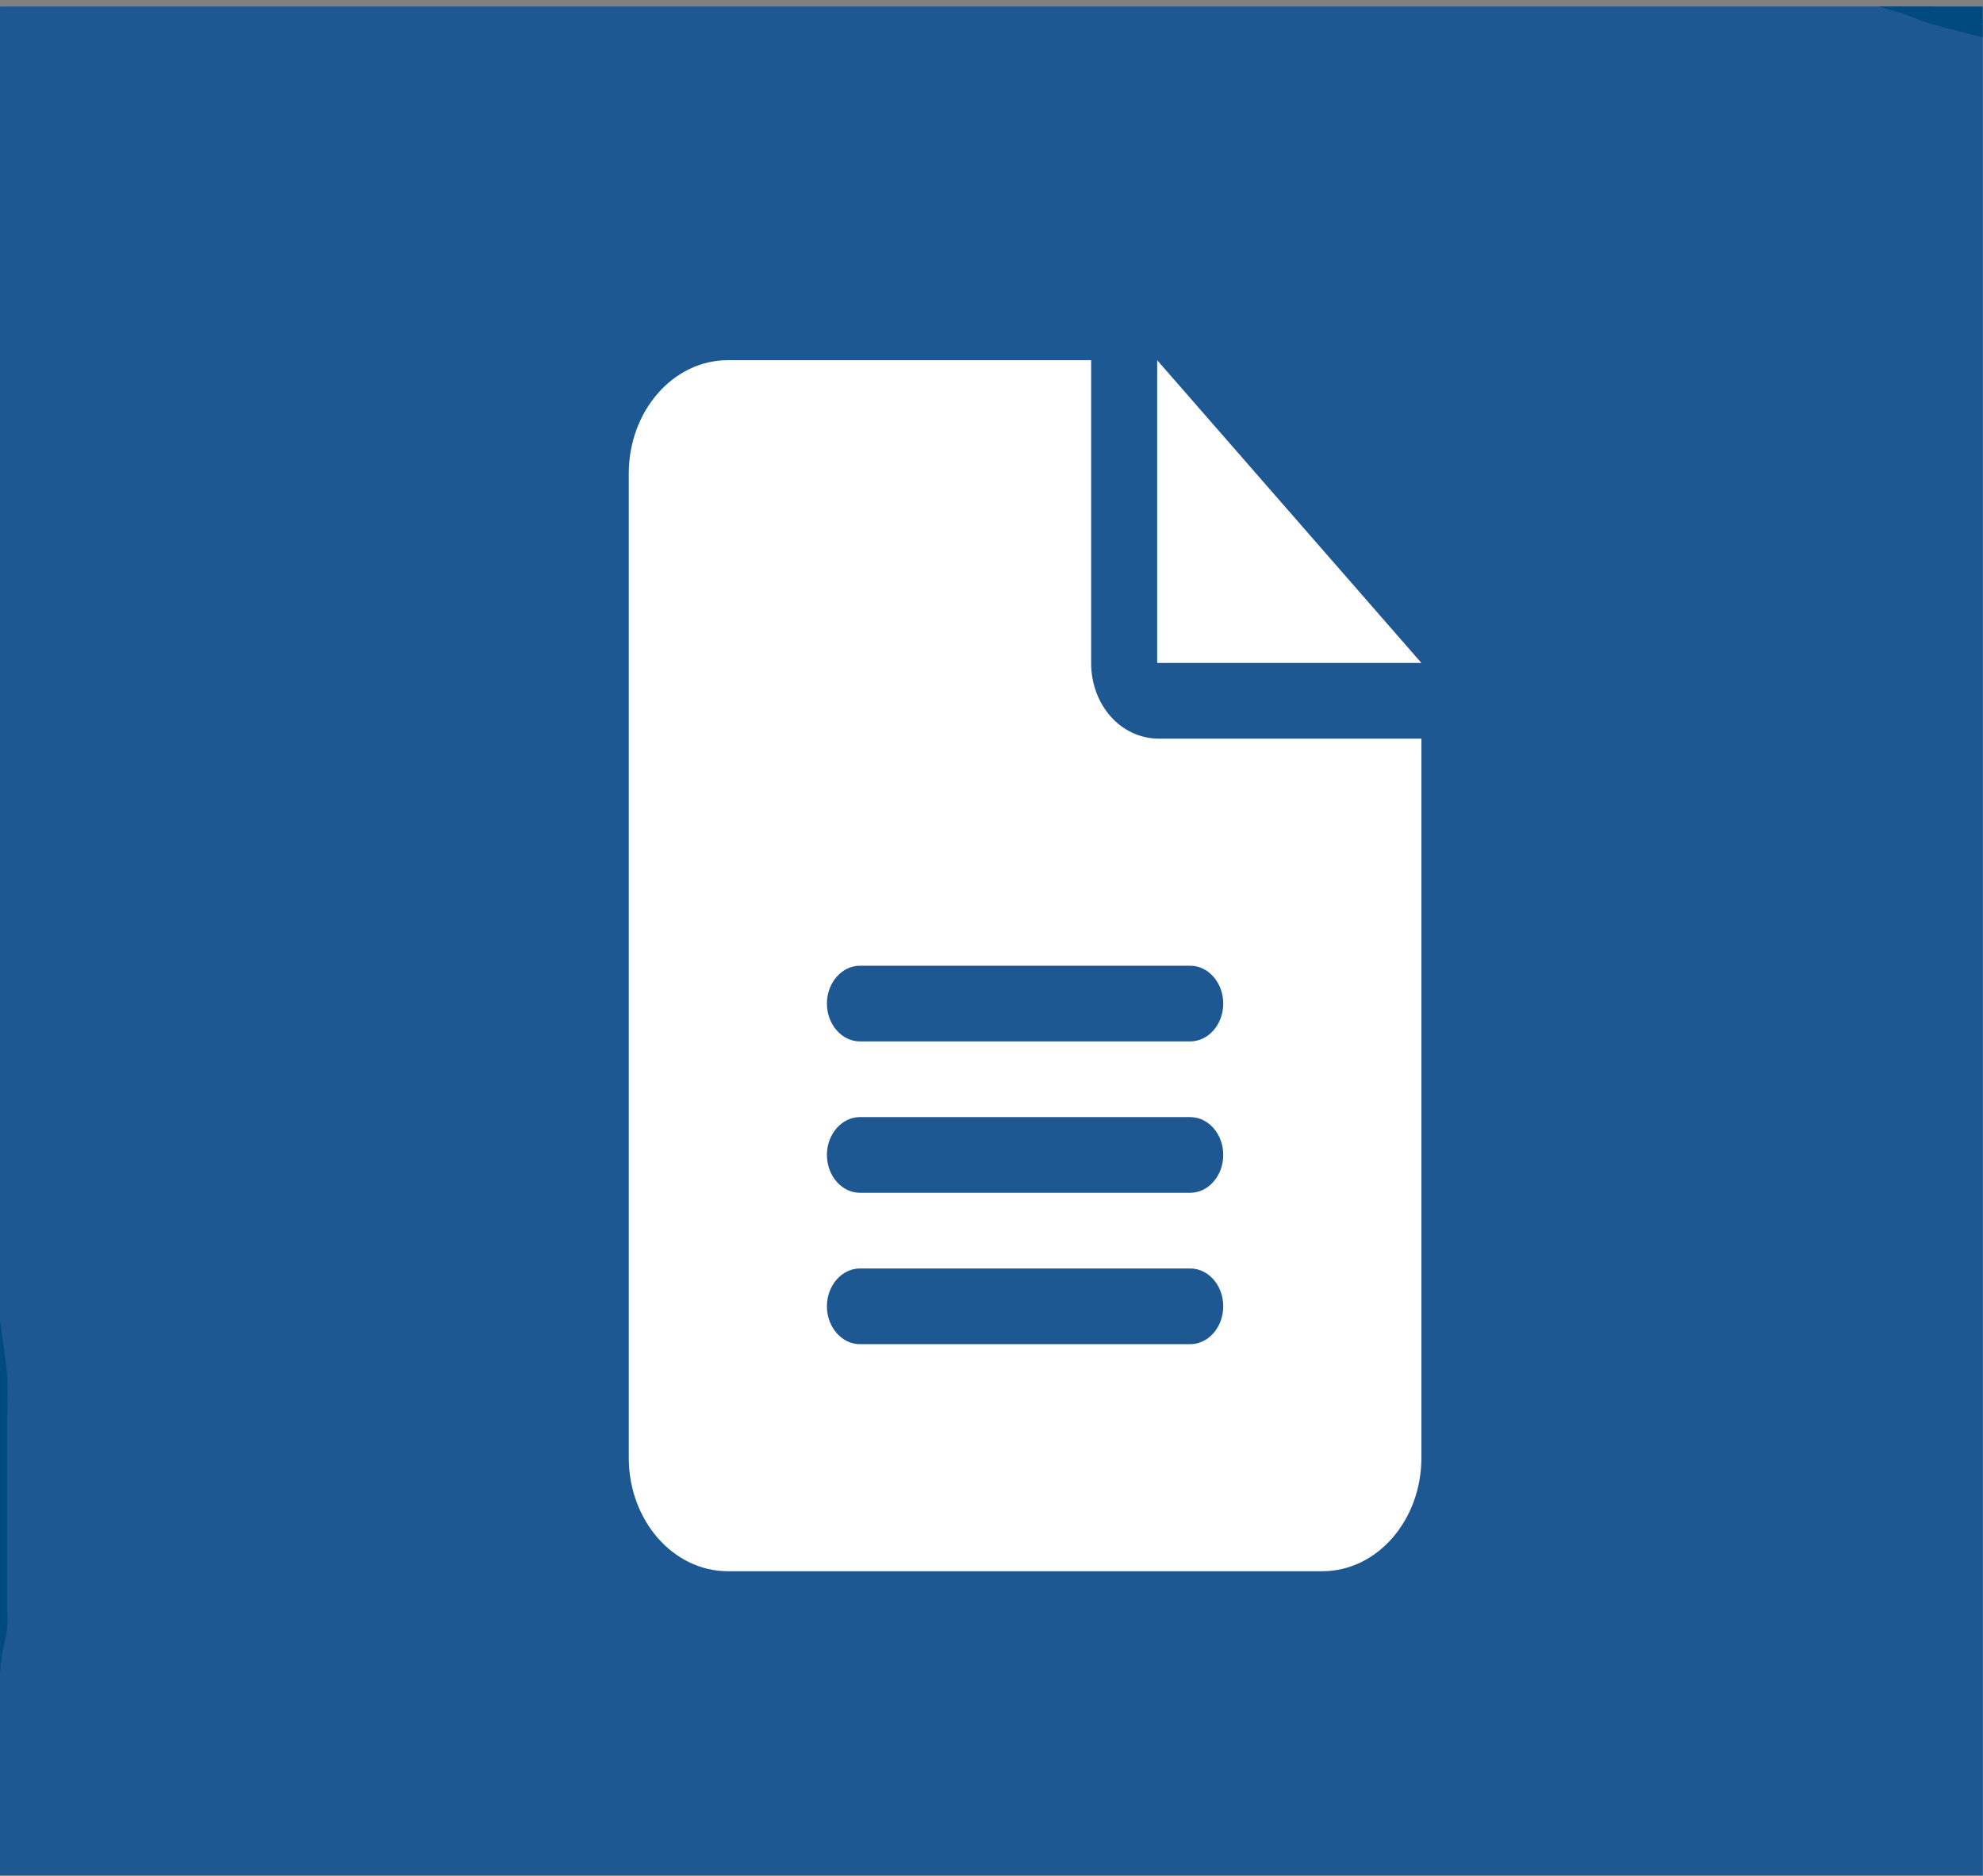 <?xml version="1.0" encoding="UTF-8" standalone="no"?>
<svg
   xmlns:dc="http://purl.org/dc/elements/1.1/"
   xmlns:cc="http://creativecommons.org/ns#"
   xmlns:rdf="http://www.w3.org/1999/02/22-rdf-syntax-ns#"
   xmlns:svg="http://www.w3.org/2000/svg"
   xmlns="http://www.w3.org/2000/svg"
   xmlns:sodipodi="http://sodipodi.sourceforge.net/DTD/sodipodi-0.dtd"
   xmlns:inkscape="http://www.inkscape.org/namespaces/inkscape"
   id="Karte"
   viewBox="0 0 88.844 84.04"
   version="1.1"
   sodipodi:docname="pagelayer_kesearch_rect1_blue.svg"
   inkscape:version="0.92.4 (5da689c313, 2019-01-14)"
   width="88.844"
   height="84.04">
  <rect x="0" y="0" width="88.844" height="84.04" fill="#808080" stroke="none"/>
  <sodipodi:namedview
     pagecolor="#ffffff"
     bordercolor="#666666"
     borderopacity="1"
     objecttolerance="10"
     gridtolerance="10"
     guidetolerance="10"
     inkscape:pageopacity="0"
     inkscape:pageshadow="2"
     inkscape:window-width="1920"
     inkscape:window-height="1017"
     id="namedview849"
     showgrid="false"
     inkscape:zoom="2.9795302"
     inkscape:cx="33.015116"
     inkscape:cy="37.615336"
     inkscape:window-x="1912"
     inkscape:window-y="-8"
     inkscape:window-maximized="1"
     inkscape:current-layer="Karte" />
  <defs
     id="defs836">
    <style
       id="style834">.cls-1{fill:#231f20;}</style>
    <style
       id="style853">.cls-1{fill:none;}.cls-2{fill:#231f20;}</style>
    <clipPath
       clipPathUnits="userSpaceOnUse"
       id="clipPath876">
      <rect
         style="opacity:0;fill:#52ae33;fill-opacity:1;stroke-width:6.523"
         id="rect878"
         width="371.538"
         height="248.128"
         x="-189.692"
         y="-34.915"
         rx="25.834"
         ry="101.22" />
    </clipPath>
    <clipPath
       clipPathUnits="userSpaceOnUse"
       id="clipPath882">
      <rect
         style="opacity:0;fill:#52ae33;fill-opacity:1;stroke-width:6.523"
         id="rect884"
         width="371.101"
         height="244.203"
         x="-189.255"
         y="-27.501" />
    </clipPath>
    <clipPath
       clipPathUnits="userSpaceOnUse"
       id="clipPath886">
      <rect
         style="opacity:0;fill:#52ae33;fill-opacity:1"
         id="rect888"
         width="56.891"
         height="37.437"
         x="-0.067"
         y="10.095" />
    </clipPath>
    <clipPath
       clipPathUnits="userSpaceOnUse"
       id="clipPath890">
      <rect
         style="opacity:0;fill:#52ae33;fill-opacity:1"
         id="rect892"
         width="56.891"
         height="37.437"
         x="-0.067"
         y="10.095" />
    </clipPath>
    <clipPath
       clipPathUnits="userSpaceOnUse"
       id="clipPath894">
      <rect
         style="opacity:0;fill:#52ae33;fill-opacity:1"
         id="rect896"
         width="56.891"
         height="37.437"
         x="-0.067"
         y="10.095" />
    </clipPath>
    <clipPath
       clipPathUnits="userSpaceOnUse"
       id="clipPath898">
      <rect
         style="opacity:0;fill:#52ae33;fill-opacity:1"
         id="rect900"
         width="56.891"
         height="37.437"
         x="-0.067"
         y="10.095" />
    </clipPath>
    <clipPath
       clipPathUnits="userSpaceOnUse"
       id="clipPath902">
      <rect
         style="opacity:0;fill:#52ae33;fill-opacity:1"
         id="rect904"
         width="56.891"
         height="37.437"
         x="-0.067"
         y="10.095" />
    </clipPath>
    <clipPath
       clipPathUnits="userSpaceOnUse"
       id="clipPath1320">
      <rect
         style="opacity:0.01;fill:#ffffff;fill-opacity:1;stroke:#004a80;stroke-opacity:1"
         id="rect1322"
         width="83.097"
         height="53.947"
         x="-1.721"
         y="-0.05" />
    </clipPath>
    <clipPath
       clipPathUnits="userSpaceOnUse"
       id="clipPath1324">
      <rect
         style="opacity:0.01;fill:#ffffff;fill-opacity:1;stroke:#004a80;stroke-width:0.62;stroke-opacity:1"
         id="rect1326"
         width="51.484"
         height="33.424"
         x="-14.205"
         y="-3.308" />
    </clipPath>
    <clipPath
       clipPathUnits="userSpaceOnUse"
       id="clipPath1328">
      <rect
         style="opacity:0.01;fill:#ffffff;fill-opacity:1;stroke:#004a80;stroke-opacity:1"
         id="rect1330"
         width="83.097"
         height="53.947"
         x="-1.721"
         y="-0.05" />
    </clipPath>
    <clipPath
       clipPathUnits="userSpaceOnUse"
       id="clipPath1332">
      <rect
         style="opacity:0.01;fill:#ffffff;fill-opacity:1;stroke:#004a80;stroke-opacity:1"
         id="rect1334"
         width="83.097"
         height="53.947"
         x="-1.721"
         y="-0.05" />
    </clipPath>
    <clipPath
       clipPathUnits="userSpaceOnUse"
       id="clipPath1336">
      <rect
         style="opacity:0.01;fill:#ffffff;fill-opacity:1;stroke:#004a80;stroke-opacity:1"
         id="rect1338"
         width="83.097"
         height="53.947"
         x="-1.721"
         y="-0.05" />
    </clipPath>
    <clipPath
       clipPathUnits="userSpaceOnUse"
       id="clipPath1340">
      <rect
         style="opacity:0.01;fill:#ffffff;fill-opacity:1;stroke:#004a80;stroke-opacity:1"
         id="rect1342"
         width="83.097"
         height="53.947"
         x="-1.721"
         y="-0.05" />
    </clipPath>
    <clipPath
       clipPathUnits="userSpaceOnUse"
       id="clipPath1344">
      <rect
         style="opacity:0.01;fill:#ffffff;fill-opacity:1;stroke:#004a80;stroke-opacity:1"
         id="rect1346"
         width="83.097"
         height="53.947"
         x="-1.721"
         y="-0.05" />
    </clipPath>
    <clipPath
       clipPathUnits="userSpaceOnUse"
       id="clipPath1348">
      <rect
         style="opacity:0.01;fill:#ffffff;fill-opacity:1;stroke:#004a80;stroke-opacity:1"
         id="rect1350"
         width="83.097"
         height="53.947"
         x="-1.721"
         y="-0.05" />
    </clipPath>
    <clipPath
       clipPathUnits="userSpaceOnUse"
       id="clipPath1352">
      <rect
         style="opacity:0.01;fill:#ffffff;fill-opacity:1;stroke:#004a80;stroke-opacity:1"
         id="rect1354"
         width="83.097"
         height="53.947"
         x="-1.721"
         y="-0.05" />
    </clipPath>
    <clipPath
       clipPathUnits="userSpaceOnUse"
       id="clipPath1356">
      <rect
         style="opacity:0.01;fill:#ffffff;fill-opacity:1;stroke:#004a80;stroke-opacity:1"
         id="rect1358"
         width="83.097"
         height="53.947"
         x="-1.721"
         y="-0.05" />
    </clipPath>
    <clipPath
       clipPathUnits="userSpaceOnUse"
       id="clipPath1360">
      <rect
         style="opacity:0.01;fill:#ffffff;fill-opacity:1;stroke:#004a80;stroke-opacity:1"
         id="rect1362"
         width="83.097"
         height="53.947"
         x="-1.721"
         y="-0.05" />
    </clipPath>
    <clipPath
       clipPathUnits="userSpaceOnUse"
       id="clipPath1364">
      <rect
         style="opacity:0.01;fill:#ffffff;fill-opacity:1;stroke:#004a80;stroke-width:4.671;stroke-opacity:1"
         id="rect1366"
         width="388.168"
         height="252.002"
         x="-196.857"
         y="-27.735" />
    </clipPath>
  </defs>
  <g
     id="g872"
     transform="matrix(0.214,0,0,0.214,45.106,18.849)"
     clip-path="url(#clipPath1364)">
    <rect
       id="rect857"
       height="56.69"
       width="56.69"
       class="cls-1"
       x="0"
       y="0"
       style="fill:none"
       clip-path="url(#clipPath876)" />
  </g>
  <path
     style="opacity:0;fill:#004a80;fill-opacity:1;stroke-width:0.067"
     d="m 29.677,39.043 -7.763,-2.494 -6.938,2.033 c -3.816,1.118 -6.945,2.025 -6.954,2.015 -0.009,-0.01 2.065,-6.378 4.608,-14.153 l 4.624,-14.136 5.755,-1.135 5.755,-1.135 5.497,2.222 c 4.734,1.914 5.522,2.214 5.675,2.16 0.098,-0.034 2.578,-1.076 5.511,-2.314 l 5.334,-2.251 5.379,1.219 c 2.958,0.67 5.41,1.238 5.447,1.261 0.083,0.052 3.224,9.633 3.174,9.683 -0.02,0.02 -0.185,-0.111 -0.367,-0.291 l -0.331,-0.326 -0.152,0.136 c -0.083,0.075 -3.166,2.789 -6.851,6.031 -3.684,3.242 -6.719,5.927 -6.743,5.966 -0.024,0.039 0.055,0.173 0.177,0.298 0.597,0.616 1.51,0.554 2.402,-0.162 0.165,-0.133 2.73,-2.295 5.699,-4.805 2.969,-2.51 5.421,-4.563 5.448,-4.563 0.028,6.02e-4 0.515,0.417 1.083,0.925 l 1.032,0.924 0.387,1.159 c 0.213,0.638 0.375,1.172 0.36,1.187 -0.015,0.015 -0.662,-0.539 -1.437,-1.232 -0.776,-0.693 -1.452,-1.26 -1.504,-1.26 -0.052,0 -2.322,1.865 -5.045,4.145 l -4.951,4.145 -0.001,1.187 c -8.16e-4,0.905 -0.021,1.186 -0.085,1.185 -0.046,-8.96e-4 -0.208,-0.03 -0.361,-0.066 -0.261,-0.06 -0.739,0.084 -8.071,2.442 -4.287,1.378 -7.847,2.503 -7.912,2.5 -0.065,-0.003 -3.612,-1.128 -7.882,-2.5 z"
     id="path953"
     inkscape:connector-curvature="0"
     clip-path="url(#clipPath1360)"
     transform="translate(4.684,12.962)" />
  <rect
     style="opacity:0;fill:#004a80;fill-opacity:1"
     id="rect957"
     width="66.685"
     height="39.824"
     x="9.689"
     y="8.044"
     clip-path="url(#clipPath1356)"
     transform="translate(4.684,12.962)" />
  <rect
     style="opacity:0;fill:#004a80;fill-opacity:1"
     id="rect959"
     width="3.675"
     height="0.401"
     x="13.364"
     y="43.725"
     clip-path="url(#clipPath1352)"
     transform="translate(4.684,12.962)" />
  <rect
     style="opacity:0;fill:#004a80;fill-opacity:1"
     id="rect961"
     width="68.022"
     height="39.69"
     x="5.746"
     y="8.044"
     clip-path="url(#clipPath1348)"
     transform="translate(4.684,12.962)" />
  <path
     style="opacity:0;fill:#0000ff;fill-opacity:1;stroke-width:0.067"
     d="m 8.071,40.423 c 0.097,-0.387 9.152,-28.02 9.198,-28.07 0.029,-0.031 2.626,-0.565 5.771,-1.187 l 5.718,-1.13 2.366,0.955 2.366,0.955 -7.577,6.673 c -4.168,3.67 -7.609,6.711 -7.647,6.757 -0.123,0.149 0.63,0.847 1.107,1.027 0.779,0.293 1.716,0.105 2.66,-0.535 0.264,-0.179 3.698,-3.051 7.63,-6.382 3.932,-3.331 7.187,-6.071 7.233,-6.09 0.079,-0.032 1.932,0.673 2.039,0.775 0.028,0.027 -3.286,2.843 -7.365,6.259 l -7.416,6.21 -0.002,5.295 c -8.42e-4,2.912 -0.022,5.295 -0.046,5.295 -0.025,0 -0.529,-0.153 -1.121,-0.341 l -1.076,-0.341 -6.866,2.011 c -3.776,1.106 -6.898,2.011 -6.938,2.011 -0.041,0 -0.056,-0.064 -0.034,-0.151 z"
     id="path963"
     inkscape:connector-curvature="0"
     clip-path="url(#clipPath1344)"
     transform="translate(4.684,12.962)" />
  <rect
     style="opacity:0;fill:#ffcc00;fill-opacity:1"
     id="rect965"
     width="69.091"
     height="39.958"
     x="5.68"
     y="6.44"
     clip-path="url(#clipPath1340)"
     transform="translate(4.684,12.962)" />
  <path
     style="opacity:0;fill:#004a80;fill-opacity:1;stroke-width:0.067"
     d="M 0.03,26.141 V 0.015 H 39.586 79.143 V 26.141 52.267 H 39.586 0.03 Z M 30.705,44.516 h 5.407 v -1.67 c 0,-0.919 0.007,-1.67 0.017,-1.669 0.009,6.01e-4 0.345,0.105 0.747,0.232 l 0.73,0.23 2.895,-0.933 c 1.592,-0.513 2.925,-0.933 2.962,-0.933 0.043,0 0.067,0.838 0.067,2.372 v 2.372 l 5.462,-4.01e-4 c 3.502,-2.67e-4 5.55,-0.025 5.708,-0.068 0.297,-0.083 0.624,-0.438 0.72,-0.781 0.044,-0.16 0.07,-1.413 0.07,-3.41 2.01e-4,-1.736 0.008,-3.156 0.017,-3.156 0.009,8.62e-4 3.482,0.792 7.718,1.758 5.5,1.254 7.701,1.731 7.701,1.669 0,-0.068 -7.138,-21.948 -8.858,-27.154 l -0.366,-1.107 -2.471,-0.559 -2.471,-0.559 v -0.422 -0.422 h -1.867 -1.867 l -1.022,-0.235 c -0.562,-0.129 -1.083,-0.24 -1.156,-0.245 -0.073,-0.005 -1.044,0.375 -2.157,0.844 l -2.023,0.854 -0.316,-0.293 C 44.609,9.618 40.44,5.89 40.396,5.907 c -0.031,0.012 -1.539,1.33 -3.351,2.928 -1.812,1.599 -3.344,2.942 -3.403,2.984 -0.088,0.063 -0.553,-0.102 -2.488,-0.883 L 28.773,9.975 23.006,11.113 c -3.172,0.626 -5.777,1.147 -5.788,1.159 -0.037,0.037 -9.301,28.393 -9.282,28.412 0.01,0.01 3.157,-0.901 6.993,-2.025 l 6.974,-2.043 1.125,0.354 1.125,0.354 0.002,3.212 c 0.001,2.962 0.011,3.233 0.123,3.48 0.067,0.147 0.166,0.304 0.221,0.349 0.119,0.098 0.587,0.216 0.712,0.178 0.049,-0.015 2.522,-0.027 5.496,-0.027 z"
     id="path967"
     inkscape:connector-curvature="0"
     clip-path="url(#clipPath1336)"
     transform="translate(4.684,12.962)" />
  <path
     style="opacity:0.01;fill:#004a80;fill-opacity:1;stroke-width:0.101"
     d="m 39.059,37.393 v -26.113 h 39.524 39.524 v 26.113 26.113 H 78.584 39.059 Z m 36.111,16.716 c 0.021,-1.255 0.058,-1.643 0.152,-1.607 0.068,0.026 0.387,0.13 0.708,0.232 l 0.584,0.184 2.705,-0.87 c 1.488,-0.478 2.807,-0.9 2.931,-0.936 l 0.226,-0.067 0.027,2.359 0.027,2.359 h 5.632 c 5.489,0 5.638,-0.005 5.859,-0.202 0.474,-0.423 0.503,-0.651 0.503,-3.995 0,-2.072 0.035,-3.141 0.103,-3.141 0.057,0 3.522,0.778 7.701,1.729 4.178,0.951 7.613,1.713 7.632,1.694 0.019,-0.019 -2.045,-6.399 -4.588,-14.178 -3.124,-9.555 -4.673,-14.157 -4.775,-14.186 -0.084,-0.024 -1.211,-0.282 -2.505,-0.574 l -2.353,-0.53 v -0.439 -0.439 h -1.965 c -1.706,0 -2.096,-0.031 -2.966,-0.237 L 89.808,21.03 87.8,21.873 c -1.105,0.464 -2.043,0.844 -2.086,0.844 -0.043,0 -1.459,-1.252 -3.149,-2.783 -1.689,-1.53 -3.095,-2.783 -3.124,-2.783 -0.029,-4.15e-4 -1.555,1.324 -3.391,2.944 -1.836,1.62 -3.385,2.964 -3.443,2.989 -0.058,0.024 -1.164,-0.387 -2.457,-0.913 l -2.351,-0.958 -5.766,1.139 c -3.171,0.627 -5.785,1.159 -5.807,1.182 -0.084,0.088 -9.292,28.347 -9.251,28.388 0.024,0.024 3.176,-0.875 7.006,-1.998 l 6.962,-2.041 1.077,0.354 1.077,0.354 0.051,3.283 c 0.052,3.383 0.079,3.597 0.482,3.833 0.115,0.067 2.143,0.095 5.844,0.08 l 5.668,-0.023 z"
     id="path977"
     inkscape:connector-curvature="0"
     clip-path="url(#clipPath1332)"
     transform="translate(4.684,12.962)" />
  <path
     style="fill:#1d5893;fill-opacity:1;stroke:#004a80;stroke-width:1px;stroke-linecap:butt;stroke-linejoin:miter;stroke-opacity:1"
     d="m -4.858,-1.366 c -0.101,0.27 -0.24,0.529 -0.304,0.81 -0.298,1.311 -0.202,2.035 -0.202,3.441 0,0.776 -0.029,1.553 0,2.328 0.053,1.391 0.294,4.456 0.506,5.87 0.163,1.086 0.429,2.155 0.607,3.239 0.805,4.903 0.305,2.136 0.709,6.984 0.107,1.285 0.288,2.562 0.405,3.846 0.086,0.943 0.11,1.891 0.202,2.834 0.62,6.326 -0.011,-1.109 0.607,4.15 0.063,0.537 0.084,1.079 0.101,1.619 0.017,0.54 0,1.08 0,1.619 0,0.54 0,1.08 0,1.619 0,0.27 -0.032,0.542 0,0.81 0.069,0.578 0.246,1.141 0.304,1.721 0.044,0.436 0,0.877 0,1.316 0,0.911 0,1.822 0,2.733 0,0.5 0,1.322 0,1.822 0,0.27 0,0.54 0,0.81 0,0.169 0.028,0.34 0,0.506 -0.04,0.242 -0.151,0.468 -0.202,0.709 -0.173,0.808 -0.013,0.748 -0.304,1.619 -0.072,0.215 -0.237,0.391 -0.304,0.607 -0.037,0.12 -0.189,1.449 -0.202,1.518 -0.048,0.241 -0.147,0.469 -0.202,0.709 -0.112,0.486 -0.06,0.584 -0.202,1.012 -0.024,0.072 -0.086,0.128 -0.101,0.202 -0.02,0.099 0,0.202 0,0.304 0,0.184 0.022,0.431 0,0.607 -0.025,0.204 -0.051,0.408 -0.101,0.607 -0.018,0.073 -0.059,0.14 -0.101,0.202 -0.016,0.024 -0.178,0.125 -0.101,0.202 0.024,0.024 0.067,0 0.101,0 0.067,0 0.135,0 0.202,0 0.337,0 0.675,0 1.012,0 0.54,0 1.08,0 1.619,0 3.441,0 6.883,0 10.324,0 7.557,0 15.115,0 22.672,0 3.07,0 6.14,0 9.211,0 0.877,0 1.755,-0.034 2.632,0 0.879,0.034 1.753,0.165 2.632,0.202 0.708,0.03 1.418,-0.032 2.126,0 0.778,0.035 1.55,0.164 2.328,0.202 0.573,0.029 1.147,0 1.721,0 0.54,0 1.08,0 1.619,0 0.54,0 1.08,-0.017 1.619,0 3.84,0.124 -0.428,0.012 2.632,0.304 0.336,0.032 0.675,0 1.012,0 0.54,0 1.08,0 1.619,0 2.45,0 -0.39,-0.025 2.632,0.101 0.303,0.013 0.607,0 0.911,0 0.742,0 1.484,0 2.227,0 0.337,0 0.675,-0.015 1.012,0 0.406,0.018 0.812,0.049 1.215,0.101 1.331,0.174 0.842,0.245 2.126,0.304 0.404,0.018 0.81,0 1.215,0 0.371,0 0.742,0 1.113,0 1.991,0 3.981,0 5.972,0 0.607,0 1.215,0 1.822,0 0.101,0 0.202,0 0.304,0 0.034,0 0.081,0.027 0.101,0 0.09,-0.121 0.145,-0.265 0.202,-0.405 0.715,-1.735 0.47,-1.181 0.911,-3.34 0.2,-0.979 0.394,-1.959 0.607,-2.935 0.259,-1.183 0.54,-2.362 0.81,-3.543 0.27,-1.316 0.532,-2.633 0.81,-3.947 0.228,-1.081 0.511,-2.152 0.709,-3.239 0.207,-1.141 0.337,-2.294 0.506,-3.441 0.27,-1.248 0.556,-2.493 0.81,-3.745 0.286,-1.414 0.505,-2.841 0.81,-4.251 0.248,-1.149 1.151,-4.442 1.417,-5.769 0.891,-4.456 -0.075,-0.63 0.81,-4.858 0.358,-1.71 0.652,-2.238 0.911,-3.947 0.128,-0.843 0.101,-1.684 0.101,-2.53 0,-0.169 -0.011,-0.338 0,-0.506 0.022,-0.338 0.083,-0.674 0.101,-1.012 0.021,-0.404 0,-0.81 0,-1.215 0,-0.675 0,-1.35 0,-2.024 0,-0.373 0.051,-0.758 -0.101,-1.113 -0.048,-0.112 -0.138,-0.2 -0.202,-0.304 -0.104,-0.167 -0.183,-0.351 -0.304,-0.506 -0.327,-0.42 -0.465,-0.434 -0.911,-0.709 -0.271,-0.167 -0.522,-0.371 -0.81,-0.506 -0.003,-0.001 -1.81,-0.603 -1.822,-0.607 -0.341,-0.126 -0.667,-0.29 -1.012,-0.405 -1.093,-0.364 -1.616,-0.377 -2.834,-0.607 -0.676,-0.128 -1.348,-0.276 -2.024,-0.405 -0.741,-0.141 -1.488,-0.253 -2.227,-0.405 -0.409,-0.084 -0.806,-0.218 -1.215,-0.304 -0.874,-0.184 -1.755,-0.334 -2.632,-0.506 -1.721,-0.337 -3.441,-0.675 -5.162,-1.012 -0.844,-0.166 -1.678,-0.389 -2.53,-0.506 -1.927,-0.265 -3.143,-0.202 -5.061,-0.202 -2.53,0 -5.061,0 -7.591,0 -7.422,0 -14.845,0 -22.267,0 -5.432,0 -10.864,0 -16.296,0 -2.26,0 -4.521,0 -6.781,0 -0.54,0 -1.08,0 -1.619,0 -0.371,0 -0.743,-0.018 -1.113,0 -2.355,0.112 0.101,0.062 -1.721,0.202 -0.202,0.016 -0.406,-0.022 -0.607,0 -0.106,0.012 -0.2,0.075 -0.304,0.101 -0.033,0.008 -0.071,-0.015 -0.101,0 -0.109,0.054 -0.188,0.164 -0.304,0.202 -0.195,0.065 -0.409,0.047 -0.607,0.101 -0.175,0.048 -0.329,0.163 -0.506,0.202 -0.709,0.157 -0.118,-0.118 -0.709,0 -0.148,0.03 -0.256,0.178 -0.405,0.202 -0.133,0.022 -0.272,-0.024 -0.405,0 -0.242,0.044 -0.465,0.168 -0.709,0.202 -0.234,0.033 -0.472,0 -0.709,0 -0.27,0 -0.54,0 -0.81,0 -1.316,0 -2.632,0 -3.947,0 z"
     id="path991"
     inkscape:connector-curvature="0"
     clip-path="url(#clipPath1328)"
     transform="matrix(1.069,0,0,1.552,1.84,0.37)" />
  <path
     id="path891"
     d="M 51.845,16.137 V 29.701 H 63.683 Z M 48.886,29.701 V 16.137 H 32.609 c -2.452,0 -4.439,2.277 -4.439,5.086 v 44.083 c 0,2.808 1.987,5.086 4.439,5.086 h 26.635 c 2.452,0 4.439,-2.277 4.439,-5.086 V 33.092 h -11.754 c -1.72,0 -3.043,-1.515 -3.043,-3.391 z m 4.439,30.519 H 38.528 c -0.814,0 -1.48,-0.763 -1.48,-1.696 0,-0.933 0.666,-1.695 1.48,-1.695 h 14.797 c 0.817,0 1.48,0.759 1.48,1.695 0,0.933 -0.666,1.696 -1.48,1.696 z m 0,-6.782 H 38.528 c -0.814,0 -1.48,-0.763 -1.48,-1.696 0,-0.933 0.666,-1.695 1.48,-1.695 h 14.797 c 0.817,0 1.48,0.759 1.48,1.695 0,0.933 -0.666,1.696 -1.48,1.696 z m 1.48,-8.477 c 0,0.933 -0.666,1.695 -1.48,1.695 H 38.528 c -0.814,0 -1.48,-0.763 -1.48,-1.695 0,-0.933 0.666,-1.696 1.48,-1.696 h 14.797 c 0.814,0 1.48,0.763 1.48,1.696 z"
     inkscape:connector-curvature="0"
     style="fill:#ffffff;stroke-width:0.099" />
</svg>
